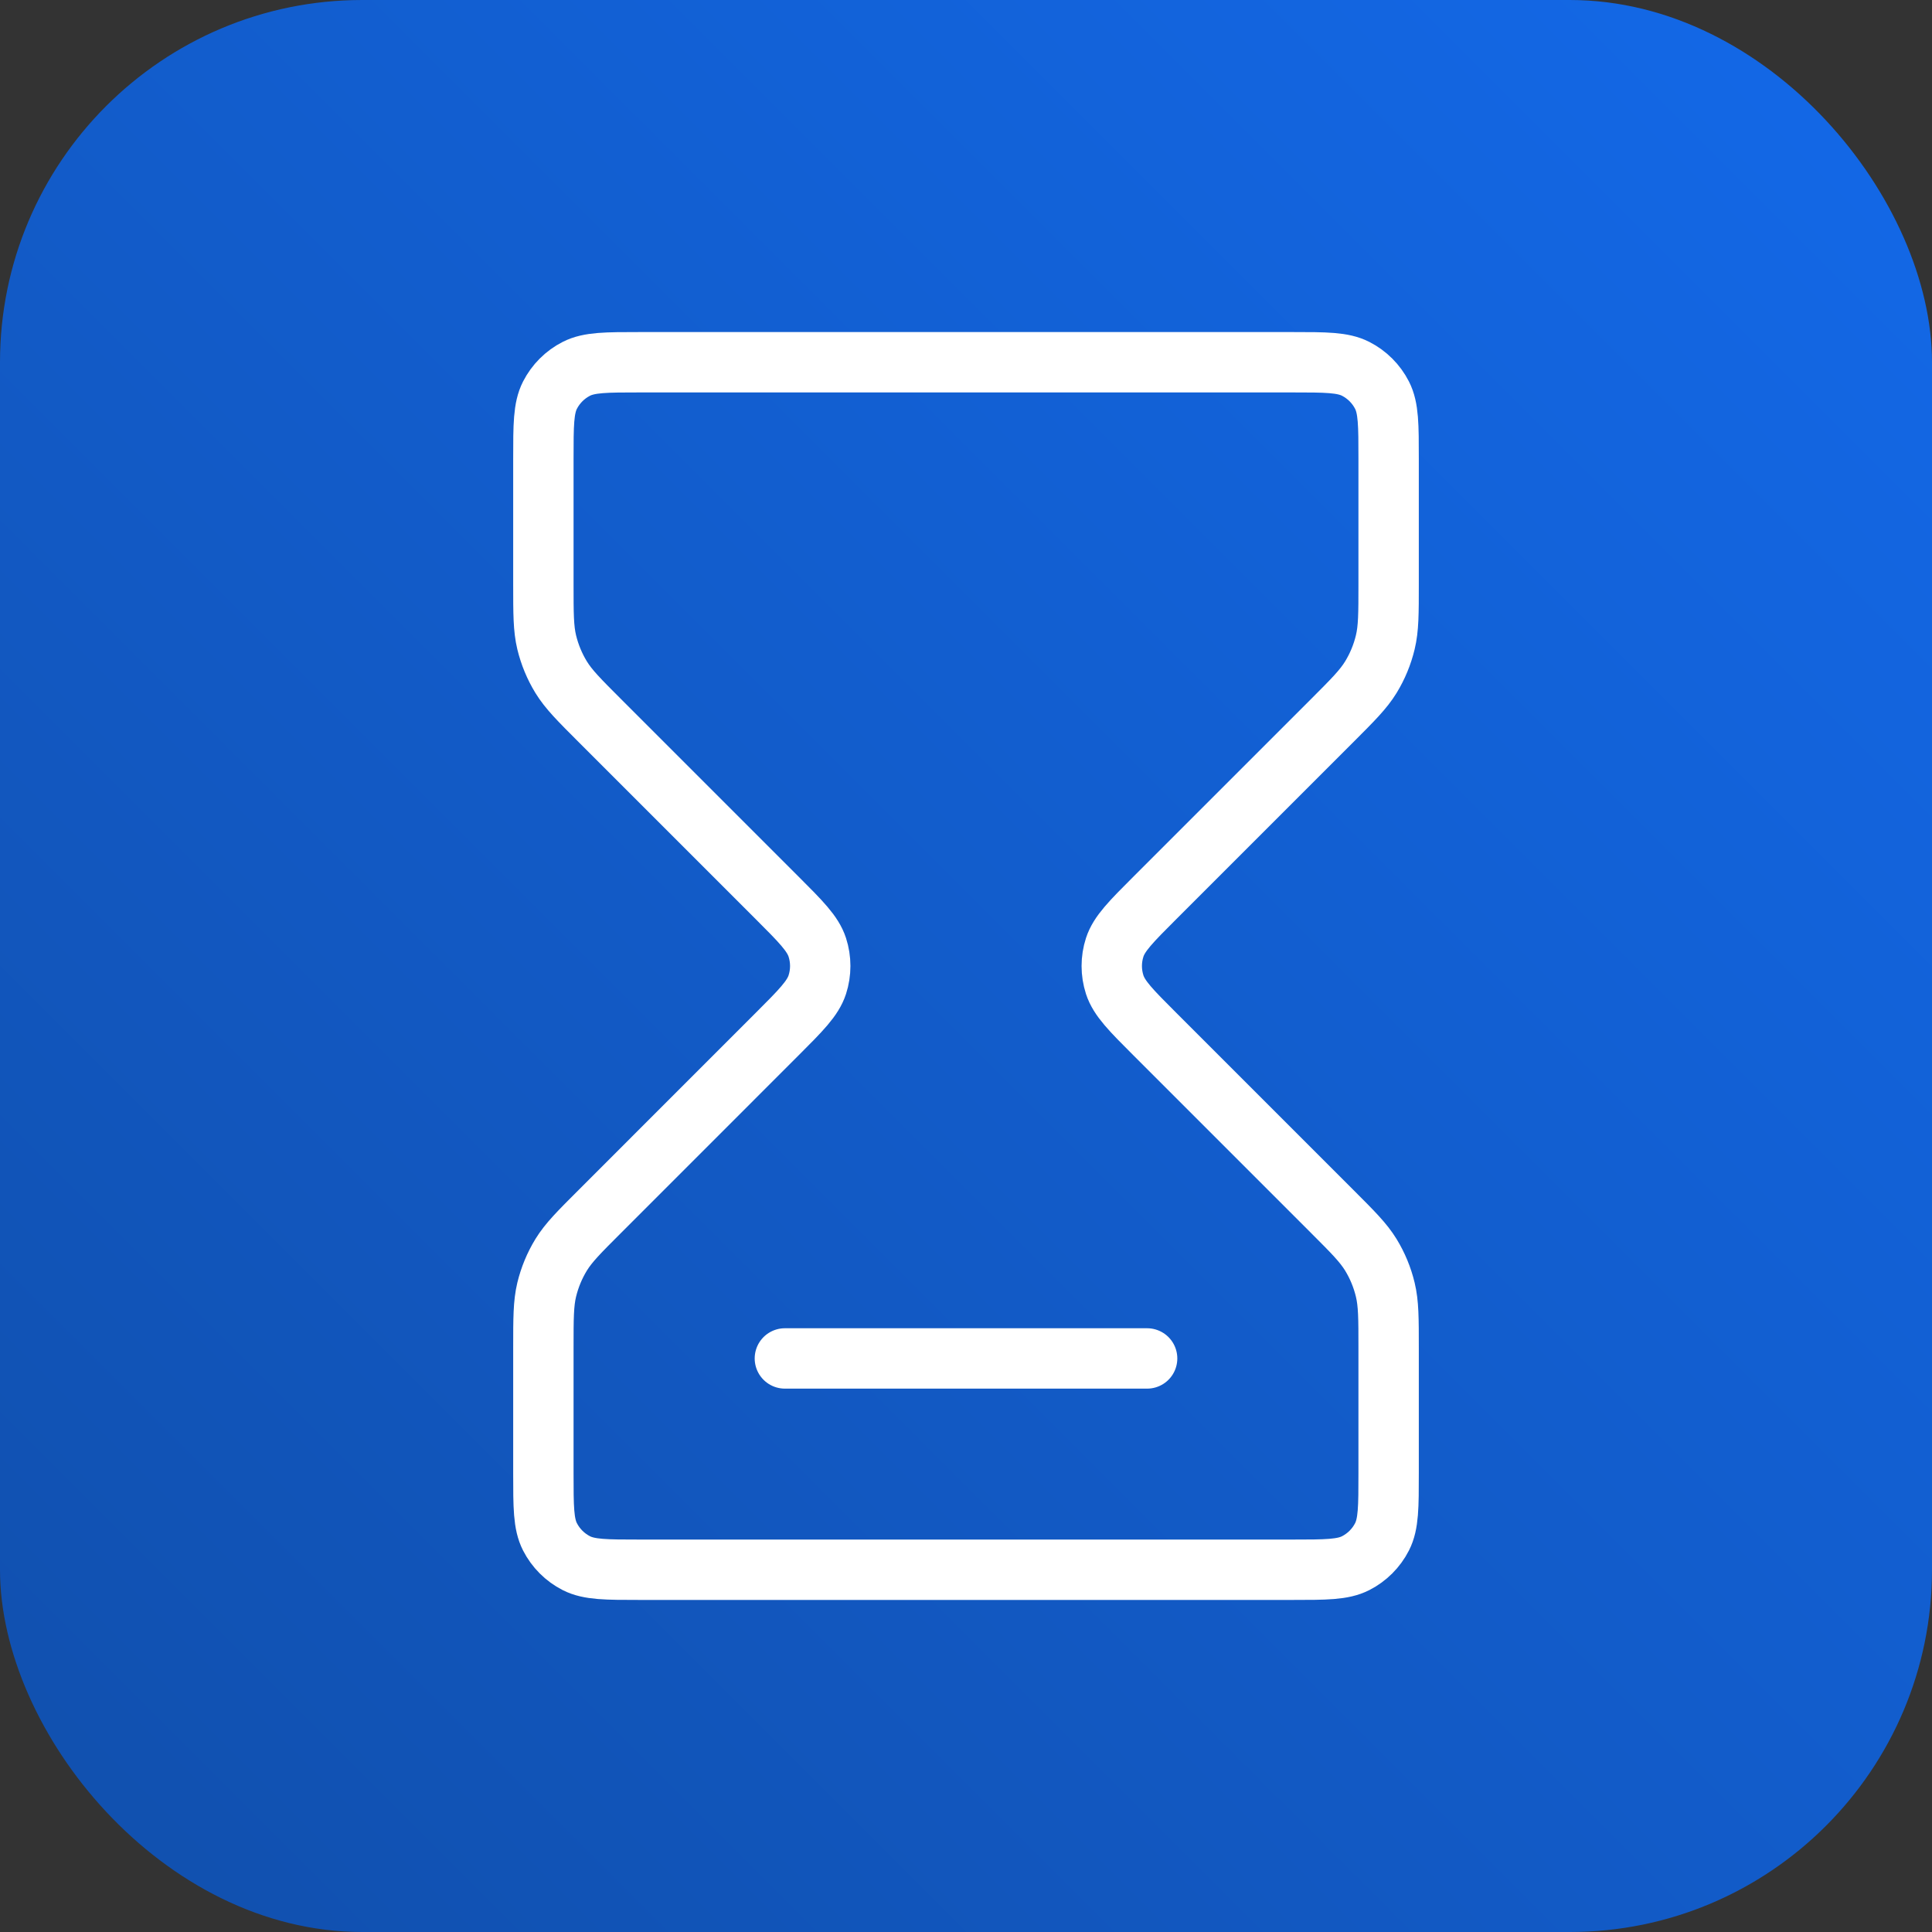 <svg width="64" height="64" viewBox="0 0 64 64" fill="none" xmlns="http://www.w3.org/2000/svg">
<rect x="0" y="0" width="64" height="64" fill="#333333" stroke="none"/>
<rect width="64" height="64" rx="12" fill="url(#paint0_linear_3383_6748)"/>
<path d="M26 45H38M21.2 12H42.8C43.92 12 44.48 12 44.908 12.218C45.284 12.41 45.59 12.716 45.782 13.092C46 13.52 46 14.08 46 15.2V19.349C46 20.327 46 20.817 45.889 21.277C45.791 21.685 45.63 22.075 45.411 22.433C45.163 22.837 44.817 23.183 44.126 23.875L38.263 29.737C37.471 30.529 37.075 30.925 36.926 31.382C36.796 31.784 36.796 32.216 36.926 32.618C37.075 33.075 37.471 33.471 38.263 34.263L44.126 40.126C44.817 40.817 45.163 41.163 45.411 41.567C45.63 41.925 45.791 42.315 45.889 42.723C46 43.183 46 43.673 46 44.651V48.8C46 49.92 46 50.48 45.782 50.908C45.59 51.284 45.284 51.59 44.908 51.782C44.48 52 43.92 52 42.8 52H21.2C20.08 52 19.52 52 19.092 51.782C18.716 51.59 18.41 51.284 18.218 50.908C18 50.48 18 49.92 18 48.8V44.651C18 43.673 18 43.183 18.11 42.723C18.209 42.315 18.37 41.925 18.589 41.567C18.837 41.163 19.183 40.817 19.875 40.126L25.737 34.263C26.529 33.471 26.925 33.075 27.074 32.618C27.204 32.216 27.204 31.784 27.074 31.382C26.925 30.925 26.529 30.529 25.737 29.737L19.875 23.875C19.183 23.183 18.837 22.837 18.589 22.433C18.37 22.075 18.209 21.685 18.11 21.277C18 20.817 18 20.327 18 19.349V15.2C18 14.08 18 13.52 18.218 13.092C18.41 12.716 18.716 12.41 19.092 12.218C19.52 12 20.08 12 21.2 12Z" stroke="white" stroke-width="2" stroke-linecap="round" stroke-linejoin="round"/>
<defs>
<linearGradient id="paint0_linear_3383_6748" x1="64" y1="0" x2="0" y2="64" gradientUnits="userSpaceOnUse">
<stop stop-color="#1369E9"/>
<stop offset="1" stop-color="#114FAC"/>
</linearGradient>
</defs>
</svg>

